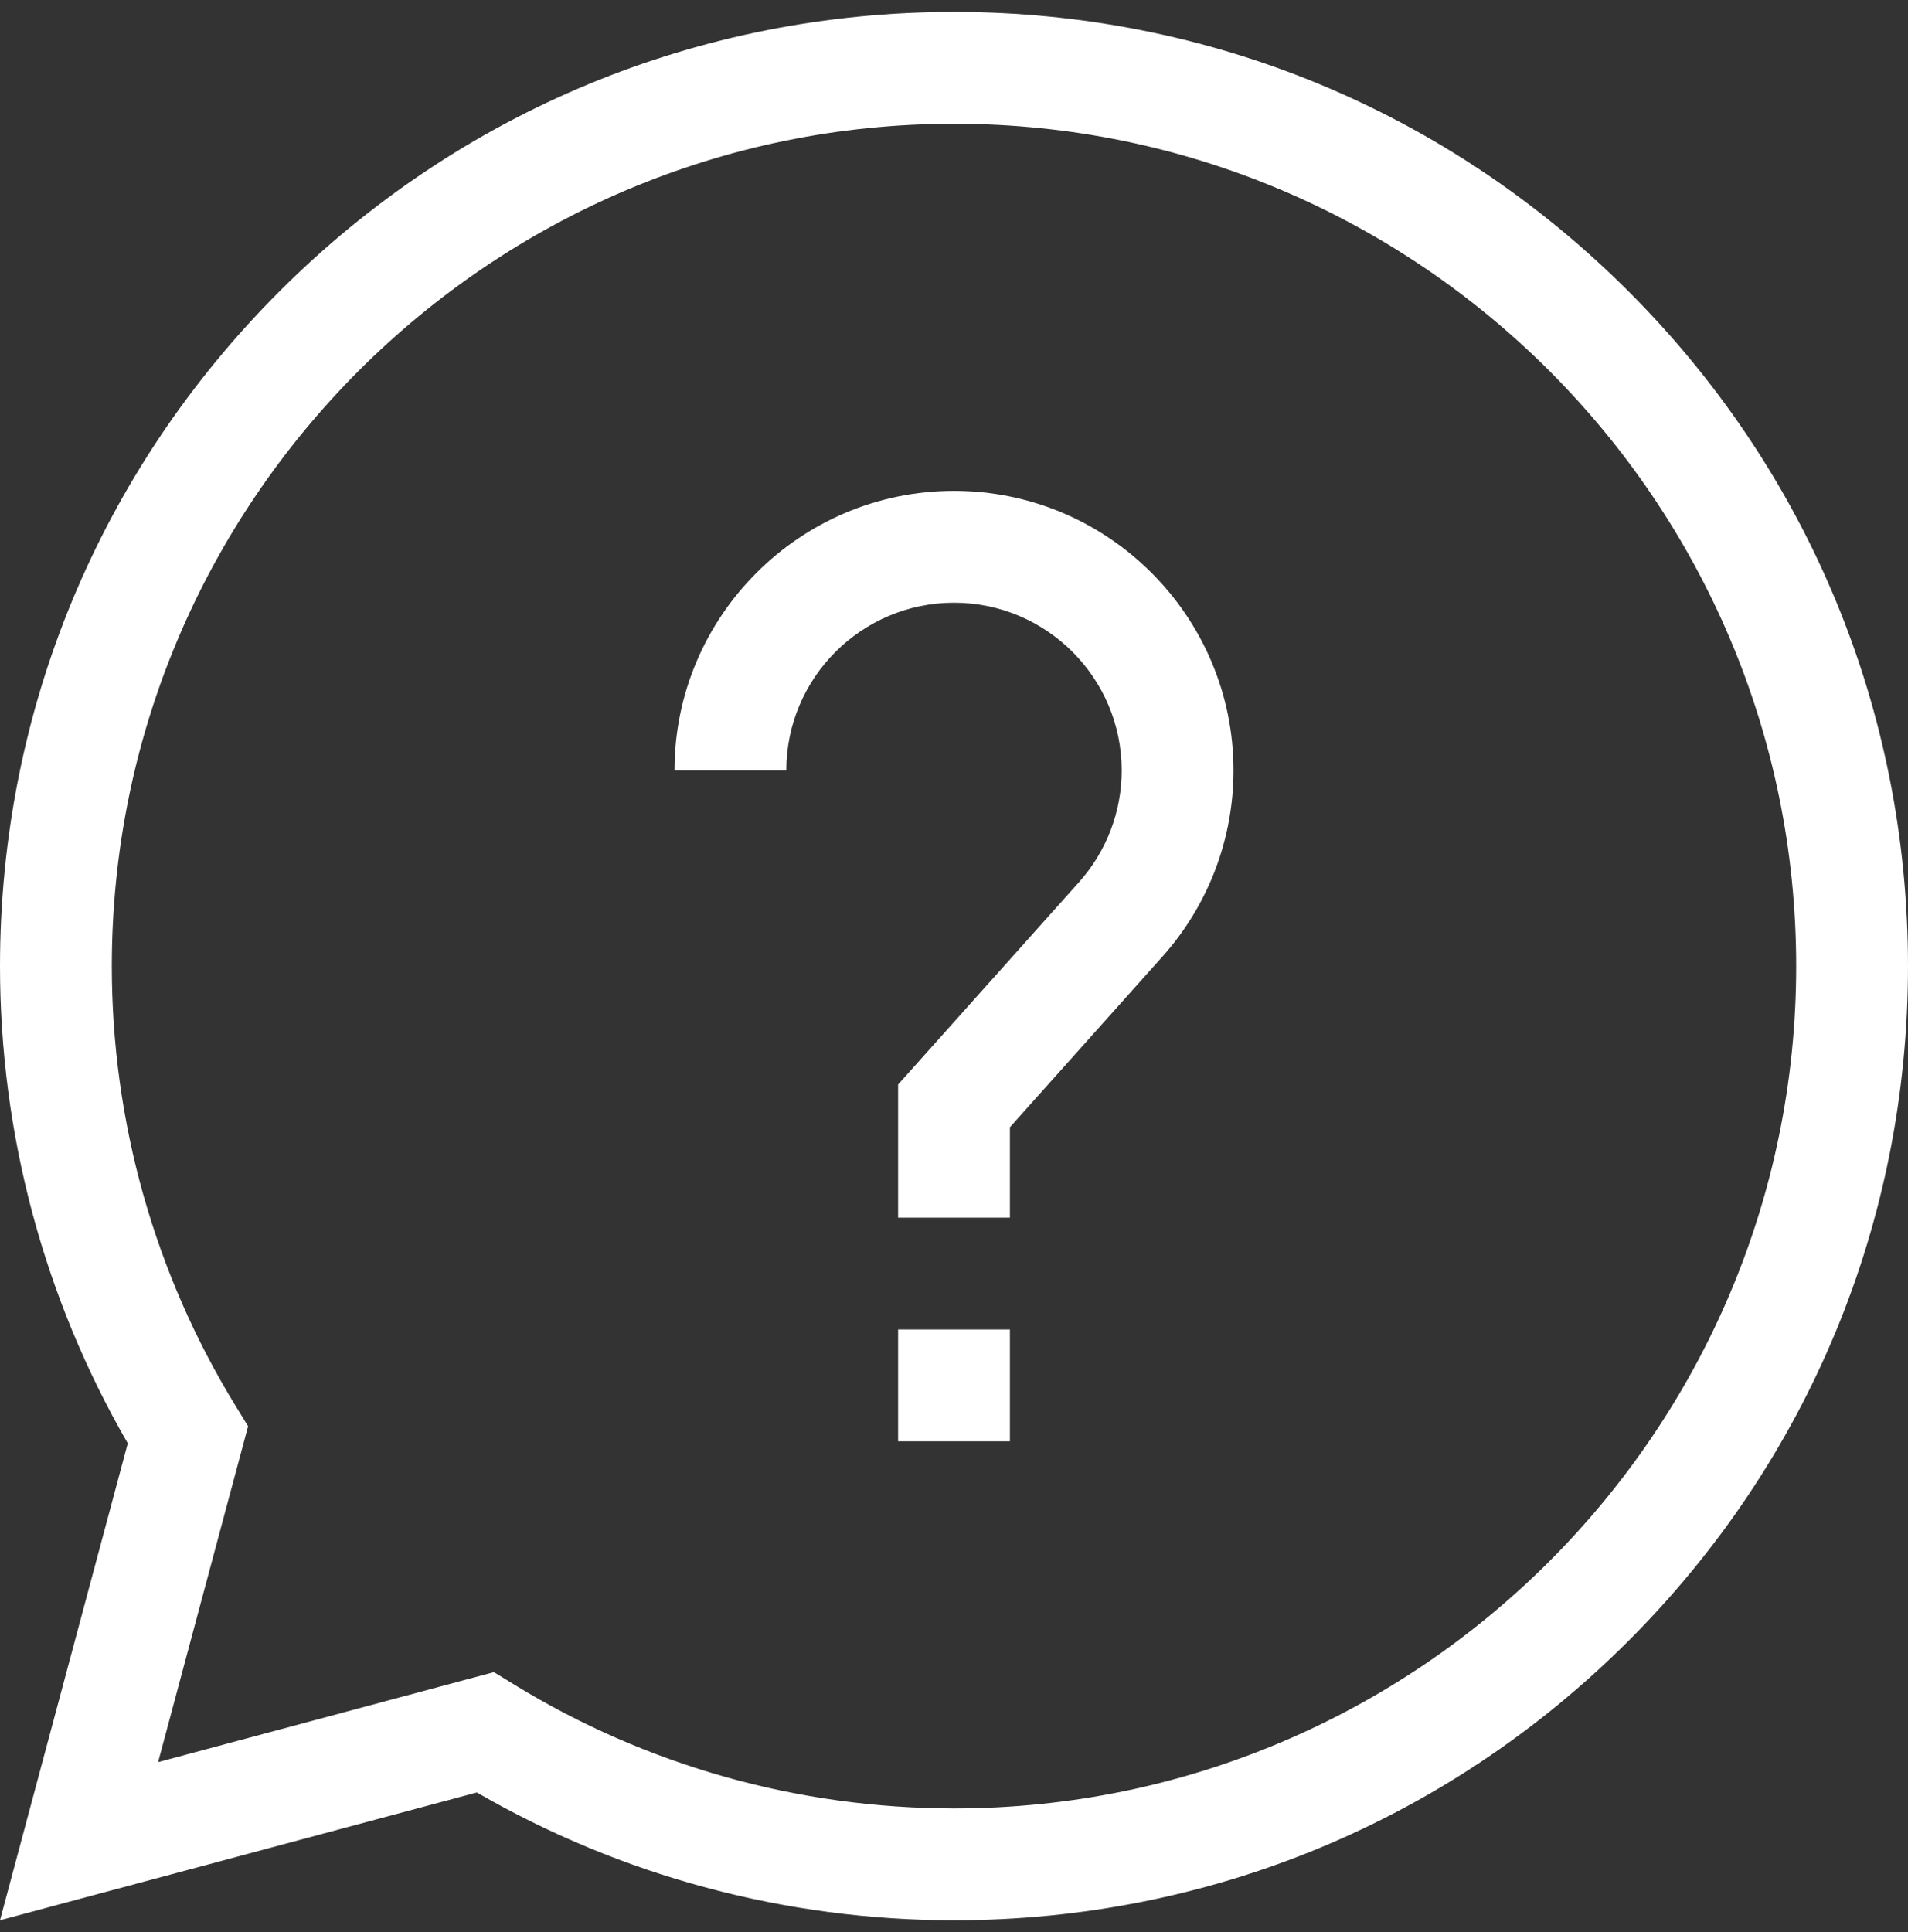 <svg width="80" height="81" viewBox="0 0 80 81" fill="none" xmlns="http://www.w3.org/2000/svg">
<rect x="0" y="0" width="80" height="81" fill="#333333" stroke="none"/>
<g clip-path="url(#clip0)">
<path d="M68.284 12.216C60.729 4.661 50.684 0.5 40 0.5C29.316 0.5 19.271 4.661 11.716 12.216C4.161 19.771 0 29.816 0 40.5C0 47.548 1.849 54.442 5.357 60.506L0 80.5L19.994 75.143C26.058 78.651 32.952 80.5 40 80.5C50.684 80.5 60.729 76.339 68.284 68.784C75.839 61.229 80 51.184 80 40.5C80 29.816 75.839 19.771 68.284 12.216ZM40 75.812C33.476 75.812 27.102 74.019 21.568 70.625L20.709 70.098L6.629 73.871L10.402 59.791L9.875 58.932C6.481 53.398 4.688 47.024 4.688 40.5C4.688 21.029 20.529 5.188 40 5.188C59.471 5.188 75.312 21.029 75.312 40.5C75.312 59.971 59.471 75.812 40 75.812Z" fill="white"/>
<path d="M42.344 55.734H37.656V60.422H42.344V55.734Z" fill="white"/>
<path d="M40 20.578C33.538 20.578 28.281 25.835 28.281 32.297H32.969C32.969 28.42 36.123 25.266 40 25.266C43.877 25.266 47.031 28.42 47.031 32.297C47.031 34.028 46.395 35.693 45.239 36.984L37.656 45.464V51.047H42.344V47.255L48.733 40.109C50.658 37.958 51.719 35.184 51.719 32.297C51.719 25.835 46.462 20.578 40 20.578Z" fill="white"/>
</g>
<defs>
<clipPath id="clip0">
<rect width="80" height="80" fill="white" transform="translate(0 0.5)"/>
</clipPath>
</defs>
</svg>
